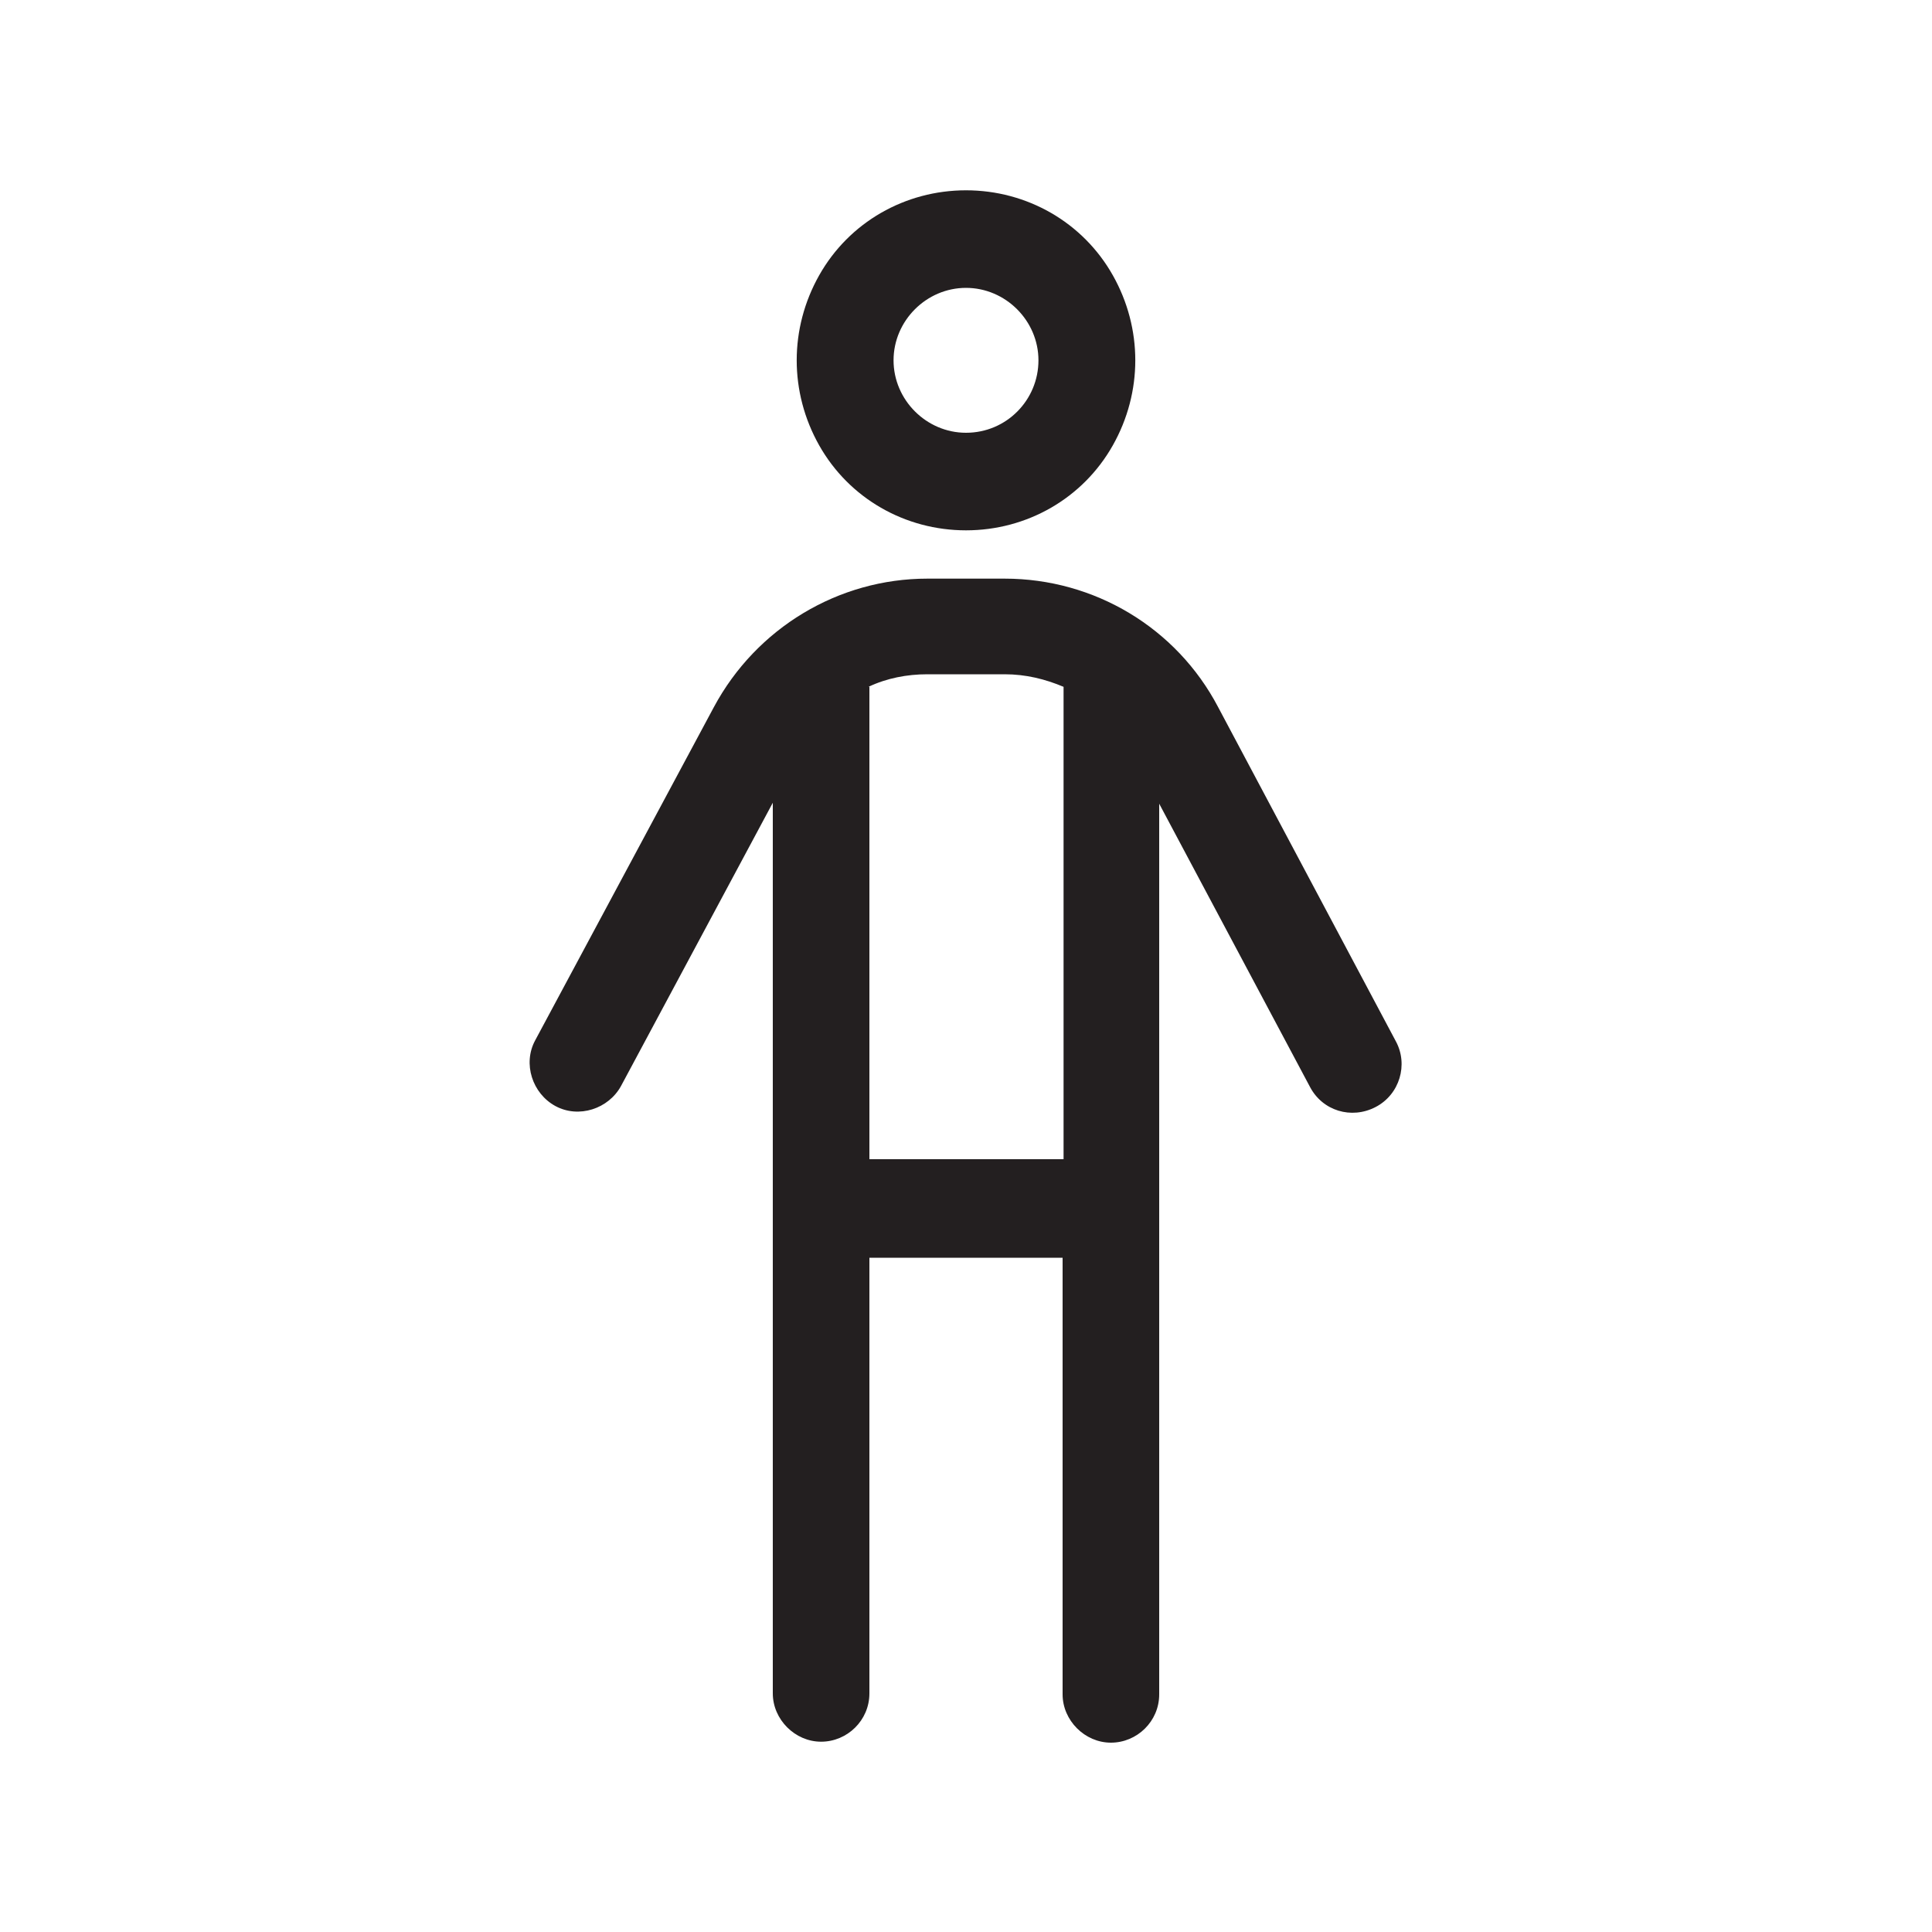 <?xml version="1.0" encoding="UTF-8"?><svg id="a" xmlns="http://www.w3.org/2000/svg" viewBox="0 0 20 20"><defs><style>.b{fill:#231f20;stroke-width:0px;}</style></defs><path class="b" d="M9,13.01v4.52c0,.28-.23.5-.5.5s-.5-.23-.5-.5v-9.22l-1.57,2.93c-.13.24-.44.34-.68.21-.24-.13-.34-.44-.21-.68l1.85-3.45c.44-.82,1.29-1.33,2.21-1.33h.8c.93,0,1.78.51,2.21,1.33l1.84,3.46c.13.24.04.55-.21.68s-.55.04-.68-.21l-1.56-2.93v9.22c0,.28-.23.5-.5.5s-.5-.23-.5-.5v-4.52h-2.01ZM10,1.97c.63,0,1.21.33,1.52.88s.31,1.21,0,1.76-.89.88-1.52.88-1.21-.33-1.52-.88-.31-1.21,0-1.76.89-.88,1.52-.88ZM9,7.11v4.89h2.01v-4.89c-.19-.08-.39-.13-.61-.13h-.8c-.21,0-.42.04-.61.13ZM10,4.48c.42,0,.75-.34.75-.75s-.34-.75-.75-.75-.75.34-.75.75.34.75.75.75Z"/></svg>